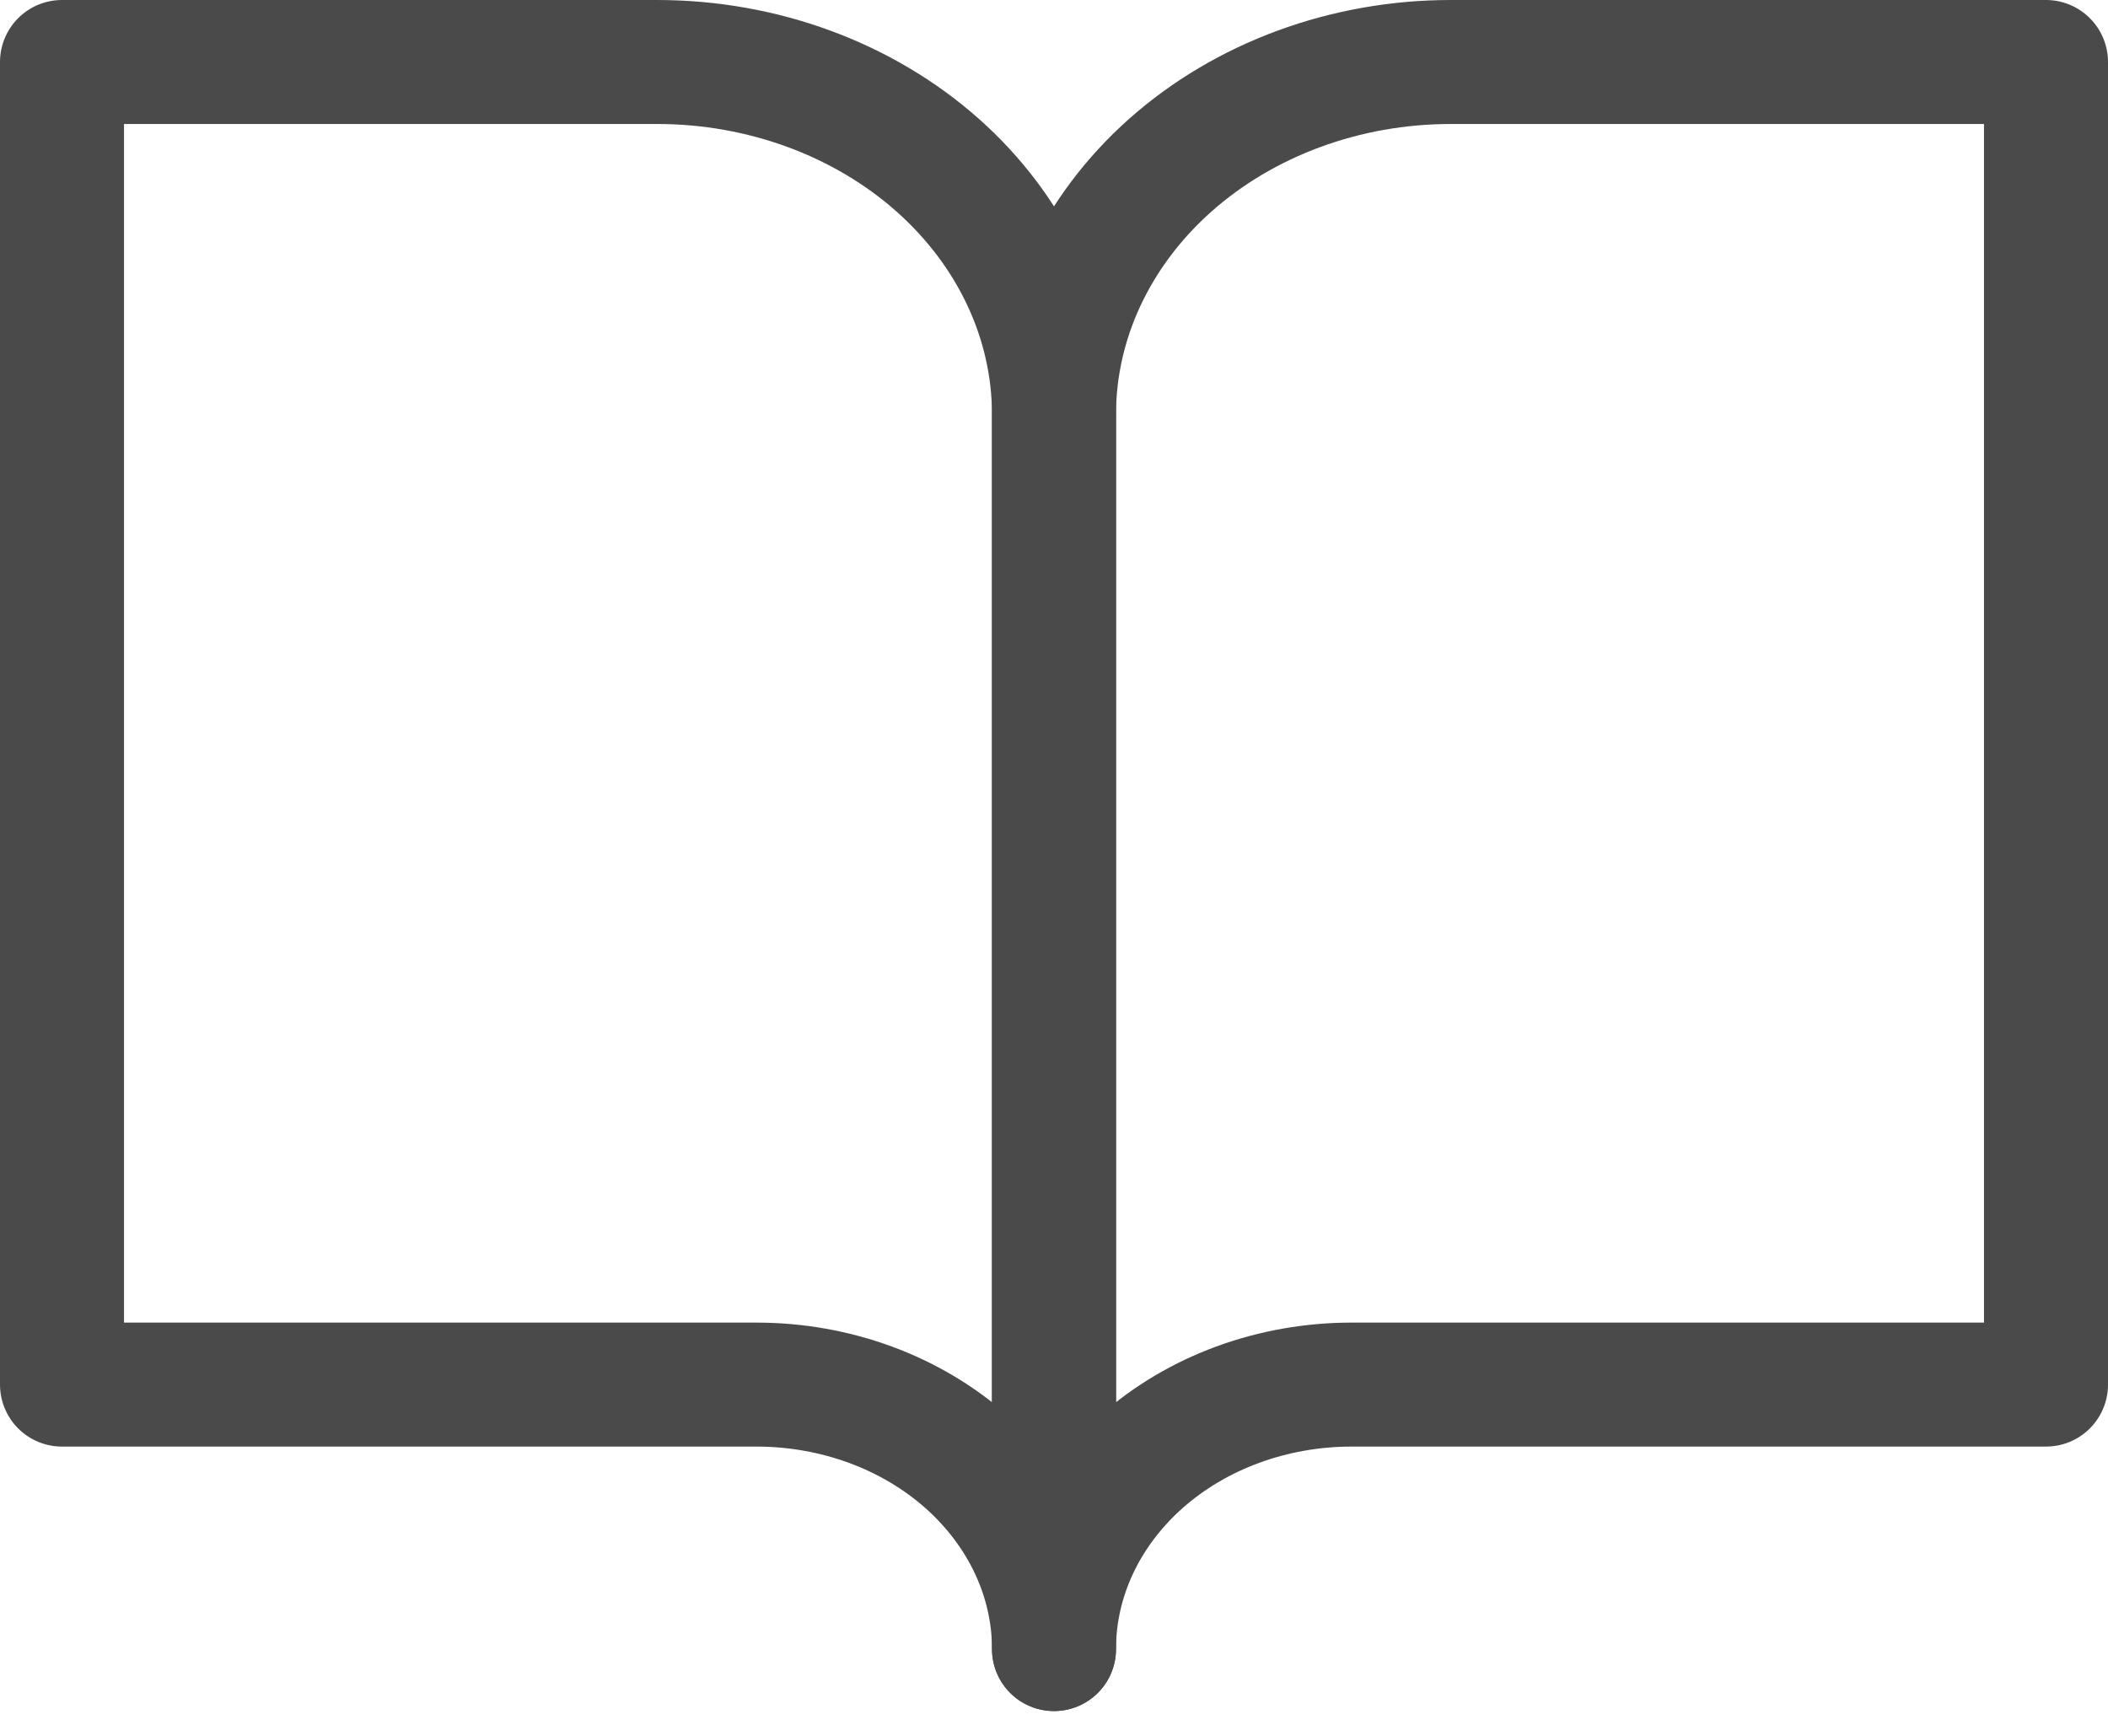<svg width="17" height="14" viewBox="0 0 17 14" fill="none" xmlns="http://www.w3.org/2000/svg">
<path d="M0.5 0.5H5.3C6.149 0.5 6.963 0.8 7.563 1.333C8.163 1.867 8.5 2.59 8.5 3.344V13.3C8.5 12.734 8.247 12.192 7.797 11.791C7.347 11.391 6.737 11.167 6.1 11.167H0.5V0.5Z" stroke="#4A4A4A" stroke-linecap="round" stroke-linejoin="round"/>
<path d="M16.5 0.5H11.7C10.851 0.5 10.037 0.8 9.437 1.333C8.837 1.867 8.5 2.59 8.5 3.344V13.3C8.5 12.734 8.753 12.192 9.203 11.791C9.653 11.391 10.264 11.167 10.9 11.167H16.5V0.5Z" stroke="#4A4A4A" stroke-linecap="round" stroke-linejoin="round"/>
</svg>
